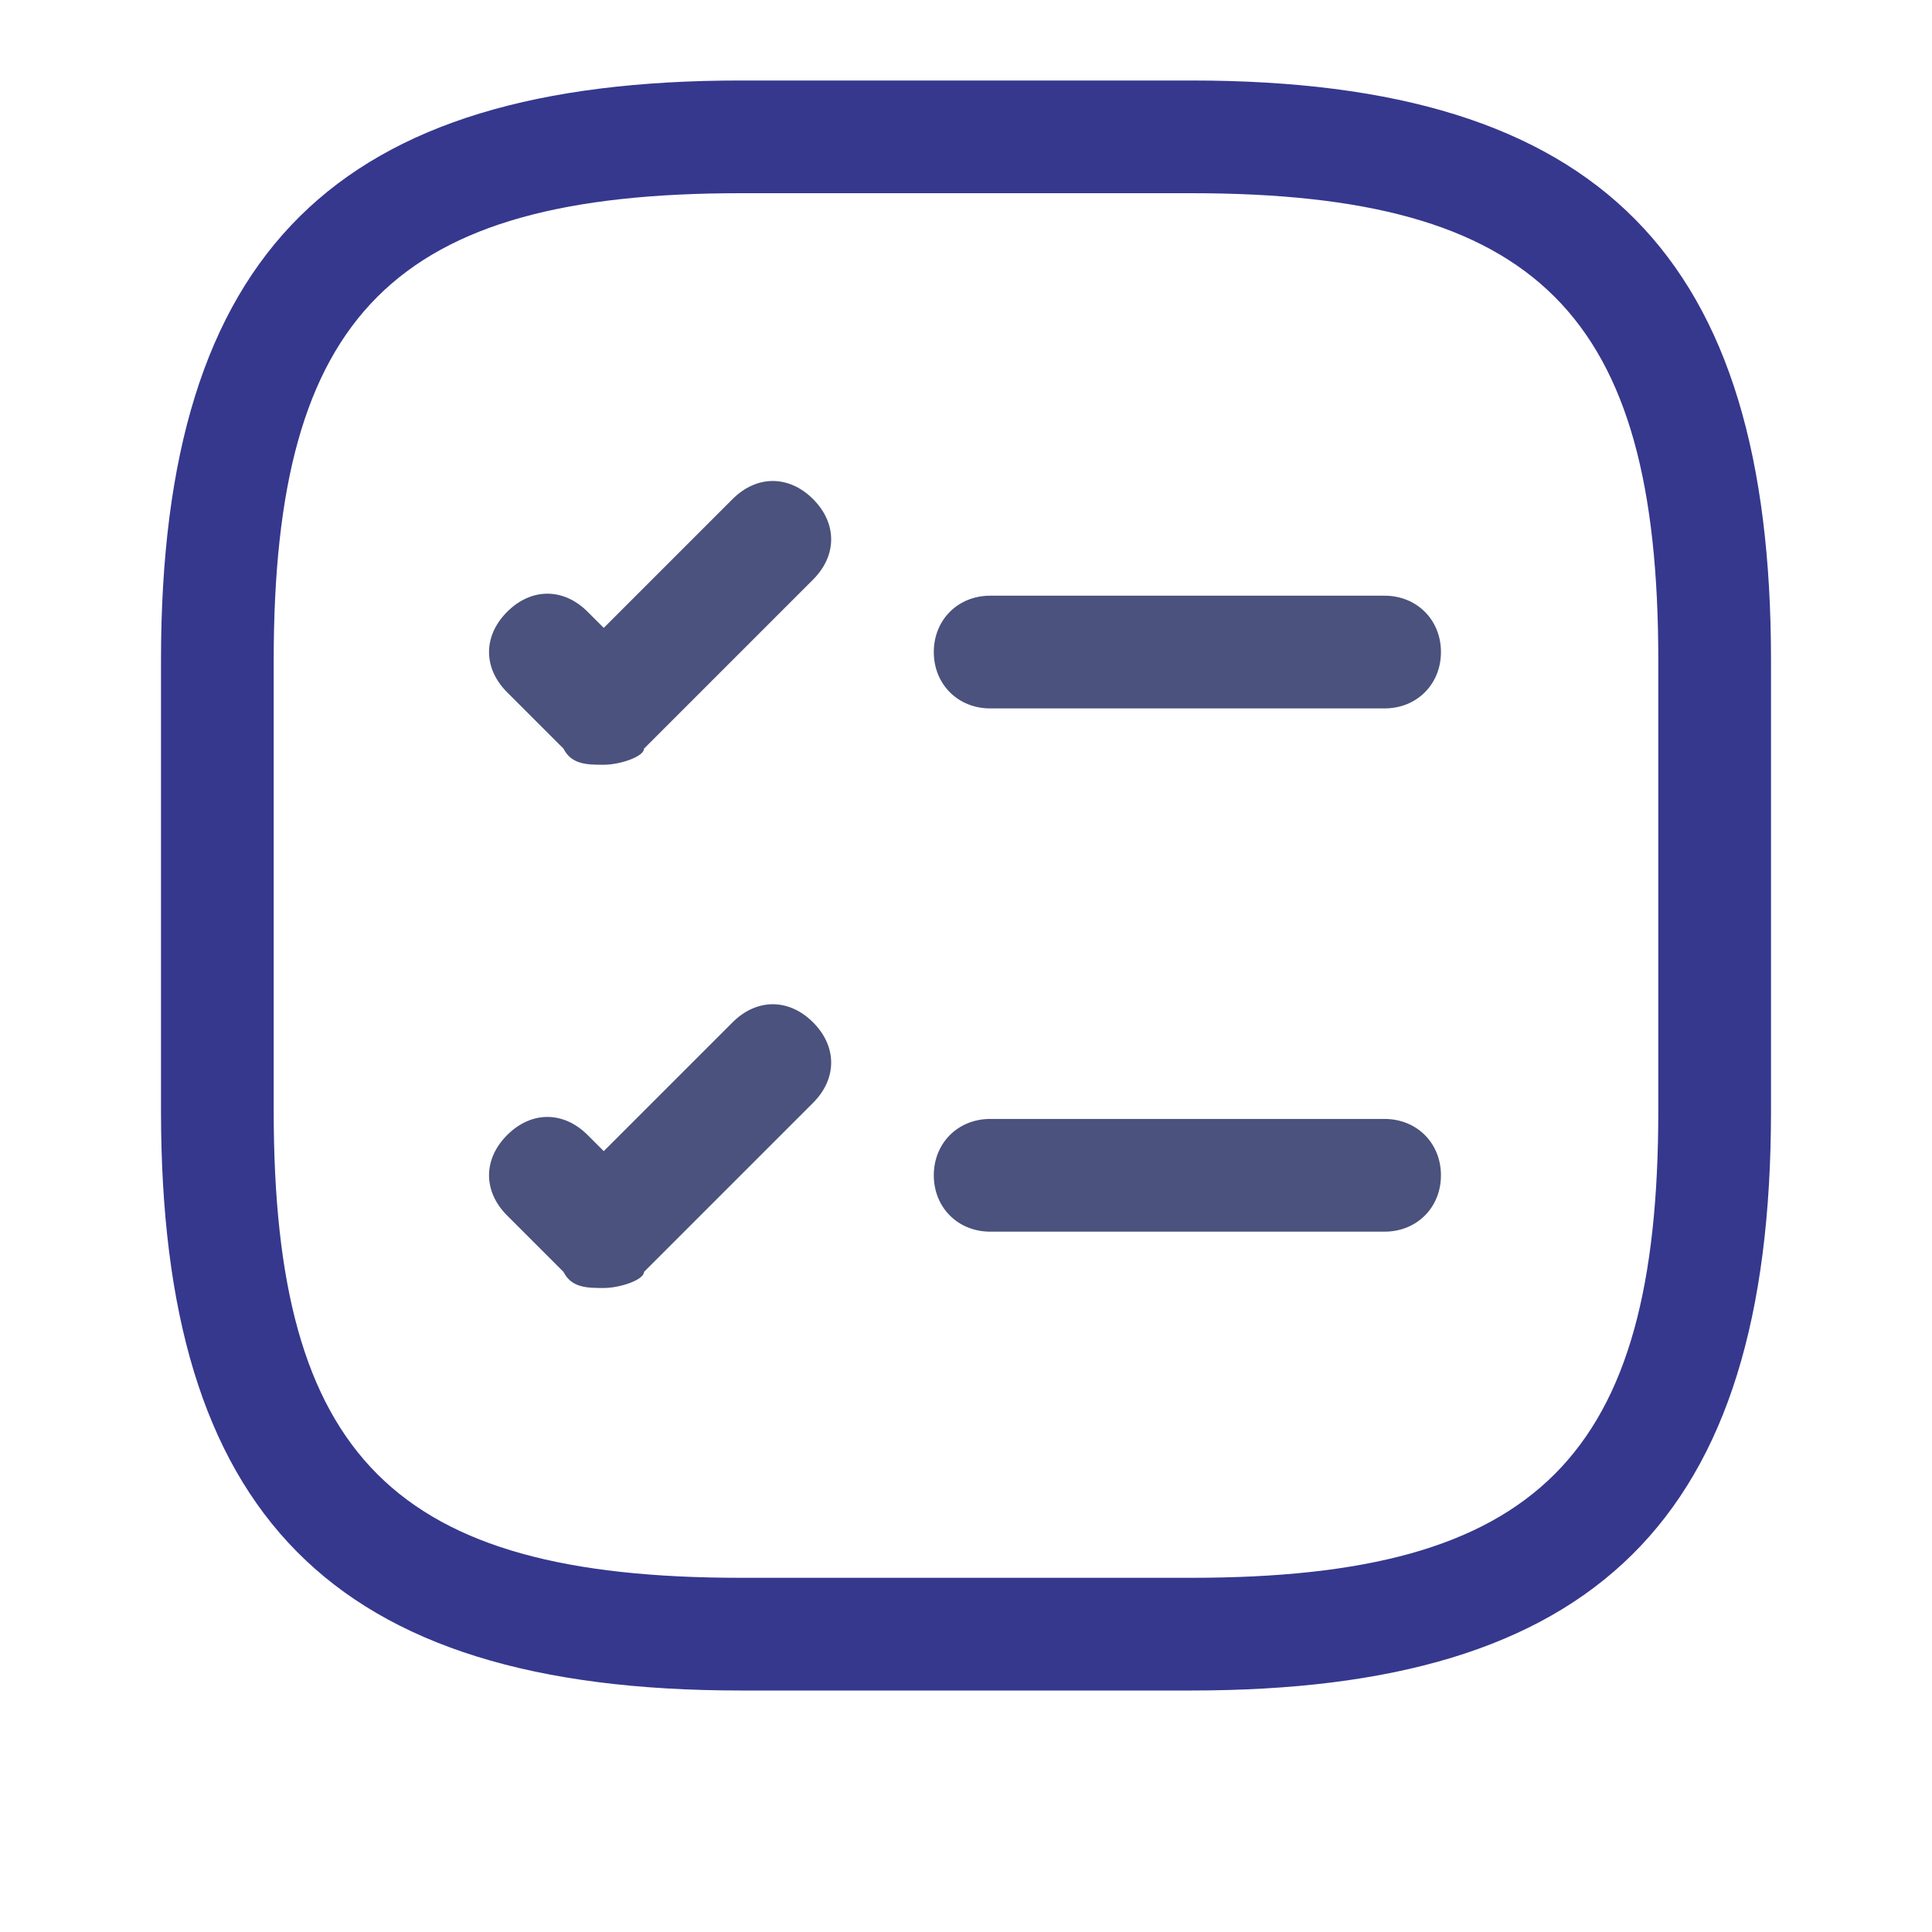 <?xml version="1.0" encoding="UTF-8"?>
<svg id="Layer_1" data-name="Layer 1" xmlns="http://www.w3.org/2000/svg" version="1.1" viewBox="0 0 24 24">
  <defs>
    <style>
      .cls-1 {
        fill: #35388d;
      }

      .cls-1, .cls-2 {
        stroke-width: 0px;
      }

      .cls-2 {
        fill: #4a527d;
      }
    </style>
  </defs>
  <g>
    <path class="cls-2" d="M17.2,8.8h-4.9c-.4,0-.7-.3-.7-.7s.3-.7.7-.7h4.9c.4,0,.7.3.7.7s-.3.7-.7.7Z"/>
    <path class="cls-2" d="M7.5,9.5c-.2,0-.4,0-.5-.2l-.7-.7c-.3-.3-.3-.7,0-1s.7-.3,1,0l.2.2,1.6-1.6c.3-.3.7-.3,1,0s.3.7,0,1l-2.1,2.1c0,.1-.3.2-.5.2Z"/>
    <path class="cls-2" d="M17.2,15.3h-4.9c-.4,0-.7-.3-.7-.7s.3-.7.7-.7h4.9c.4,0,.7.3.7.7s-.3.7-.7.7Z"/>
    <path class="cls-2" d="M7.5,16c-.2,0-.4,0-.5-.2l-.7-.7c-.3-.3-.3-.7,0-1s.7-.3,1,0l.2.2,1.6-1.6c.3-.3.7-.3,1,0s.3.7,0,1l-2.1,2.1c0,.1-.3.2-.5.2Z"/>
  </g>
  <path class="cls-1" d="M14.8,21h-5.6c-5.1,0-7.2-2.2-7.2-7.2v-5.6c0-5.1,2.2-7.2,7.2-7.2h5.6c5.1,0,7.2,2.2,7.2,7.2v5.6c0,5.1-2.2,7.2-7.2,7.2ZM9.2,2.4c-4.3,0-5.8,1.5-5.8,5.8v5.6c0,4.3,1.5,5.8,5.8,5.8h5.6c4.3,0,5.8-1.5,5.8-5.8v-5.6c0-4.3-1.5-5.8-5.8-5.8,0,0-5.6,0-5.6,0Z"/>
</svg>